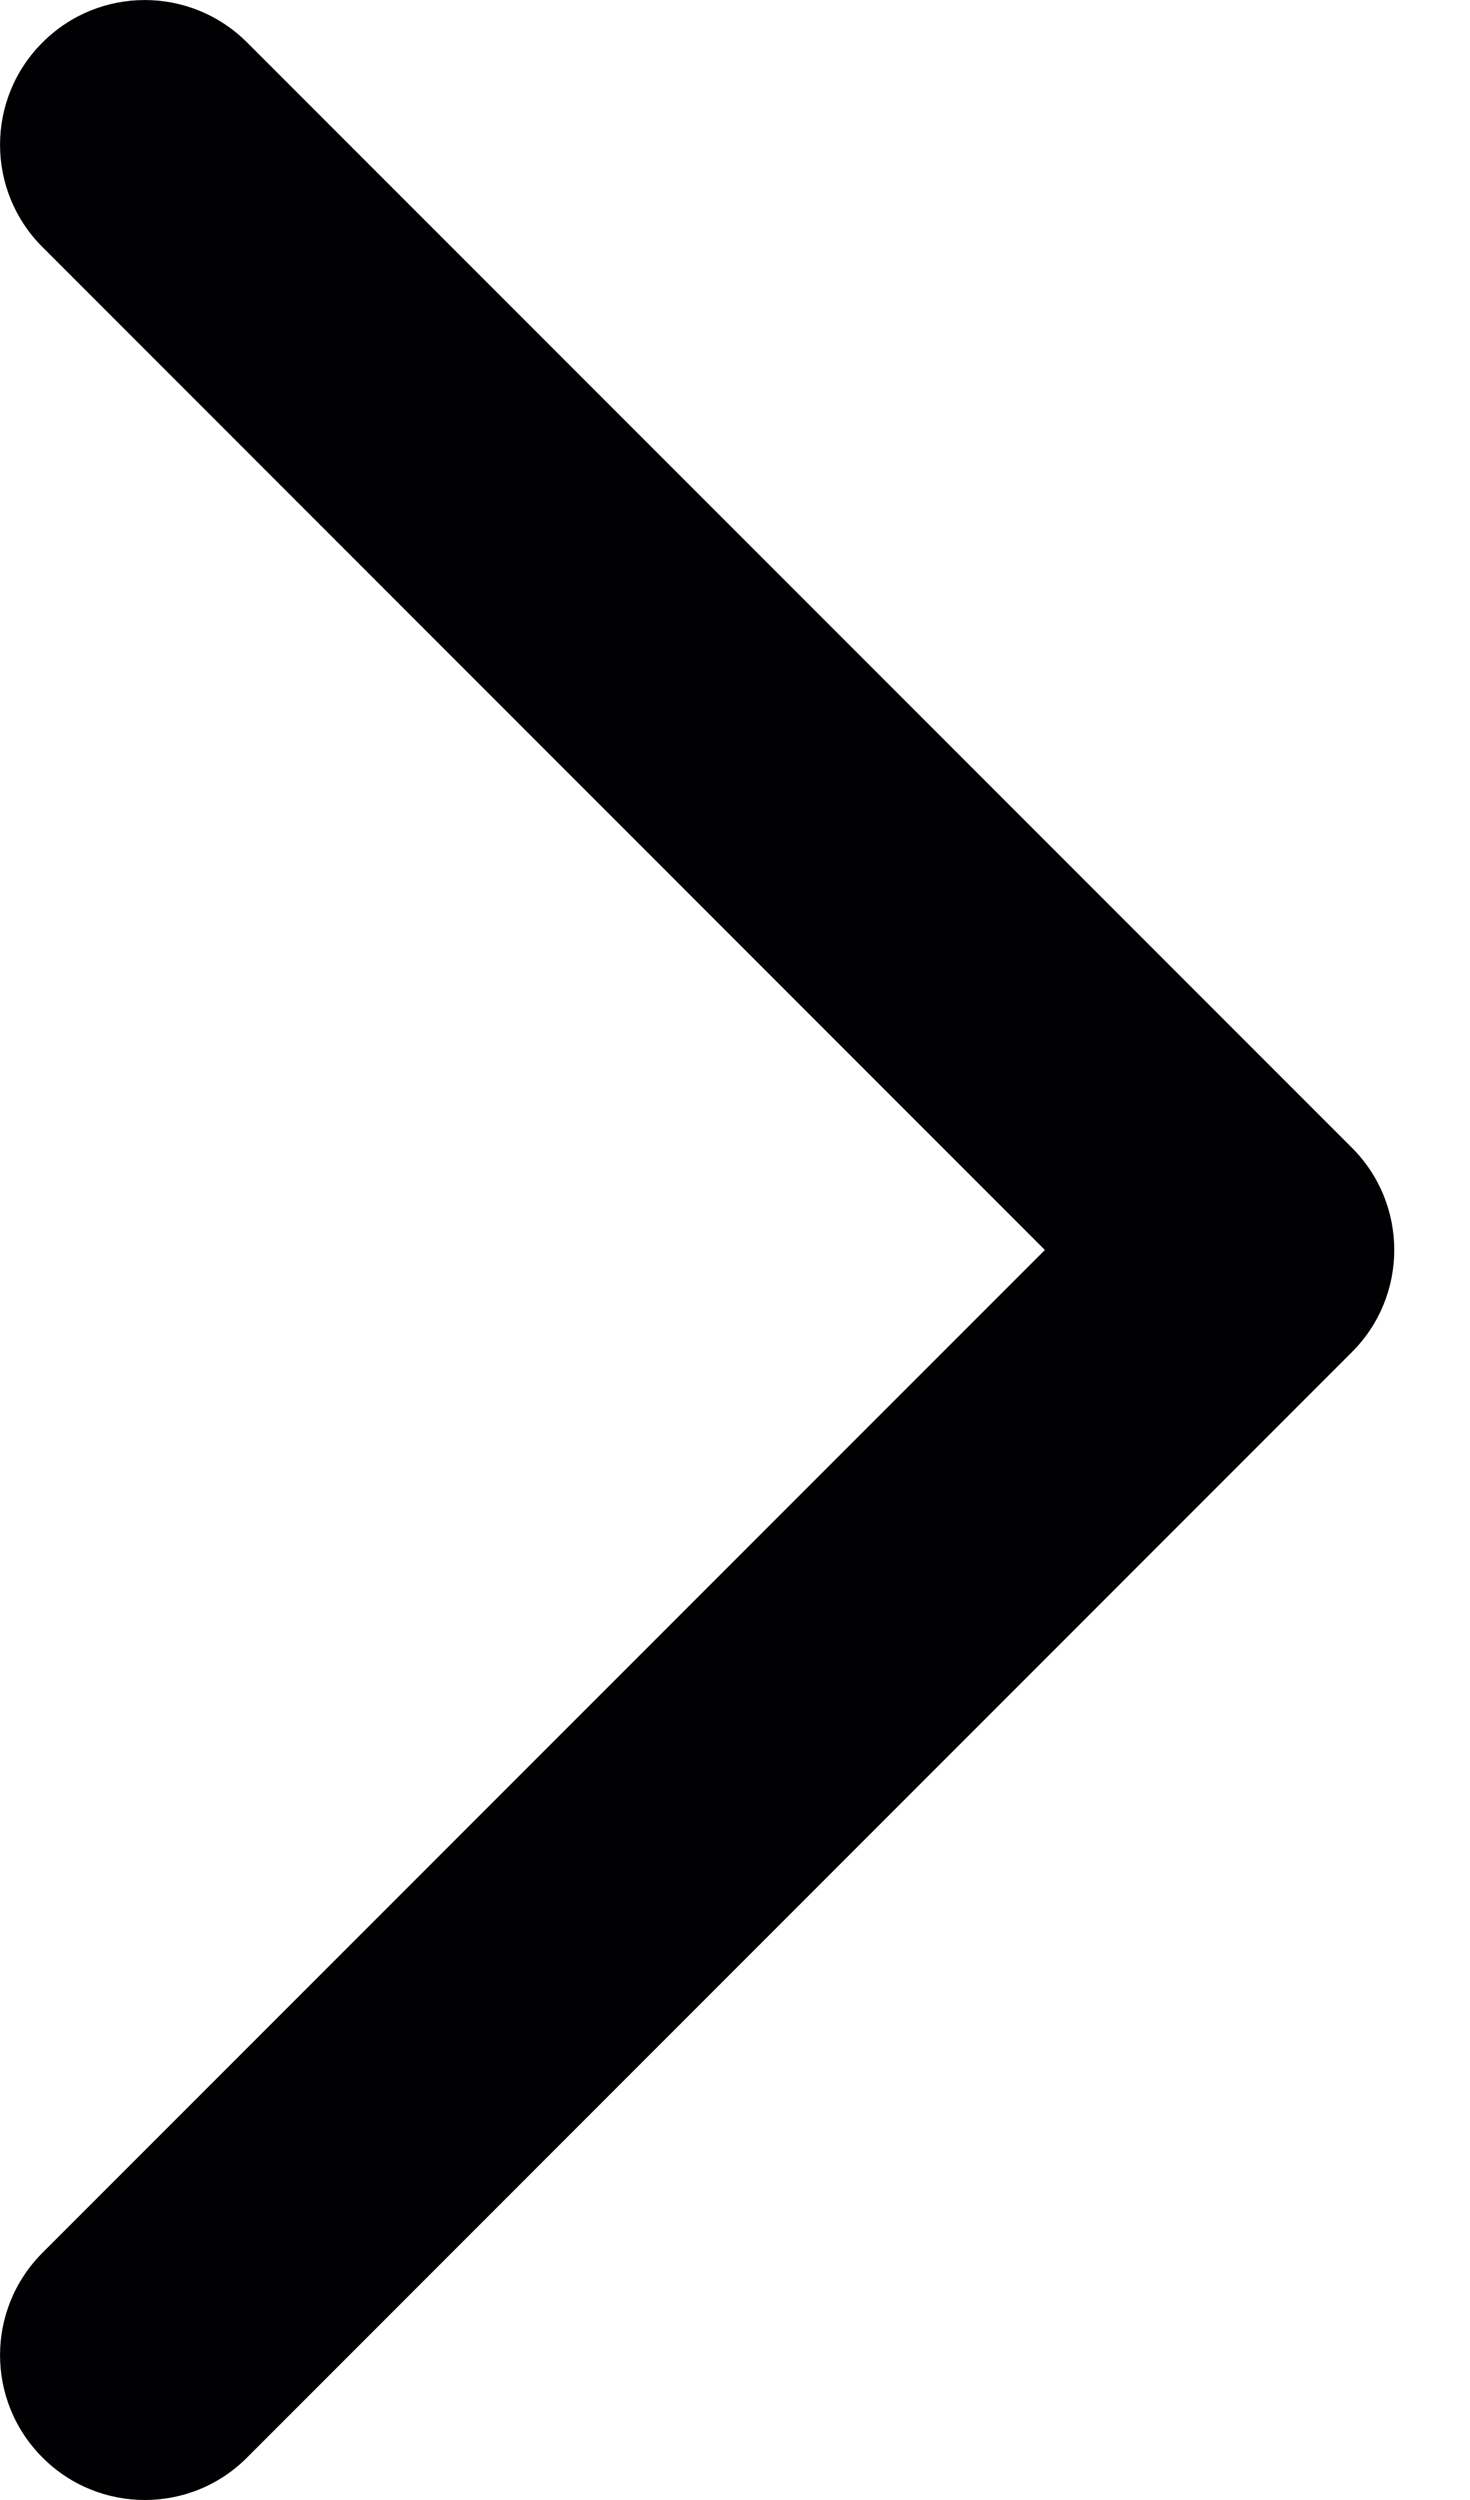 <svg width="10" height="17" viewBox="0 0 10 17" fill="none" xmlns="http://www.w3.org/2000/svg">
<path d="M0.985 17C0.734 17 0.481 16.904 0.289 16.711C-0.096 16.326 -0.096 15.704 0.289 15.319L7.108 8.5L0.289 1.68C-0.096 1.296 -0.096 0.673 0.289 0.289C0.673 -0.096 1.296 -0.096 1.681 0.289L9.196 7.804C9.581 8.188 9.581 8.811 9.196 9.195L1.681 16.711C1.489 16.904 1.237 17 0.985 17Z" fill="#010002"/>
</svg>

